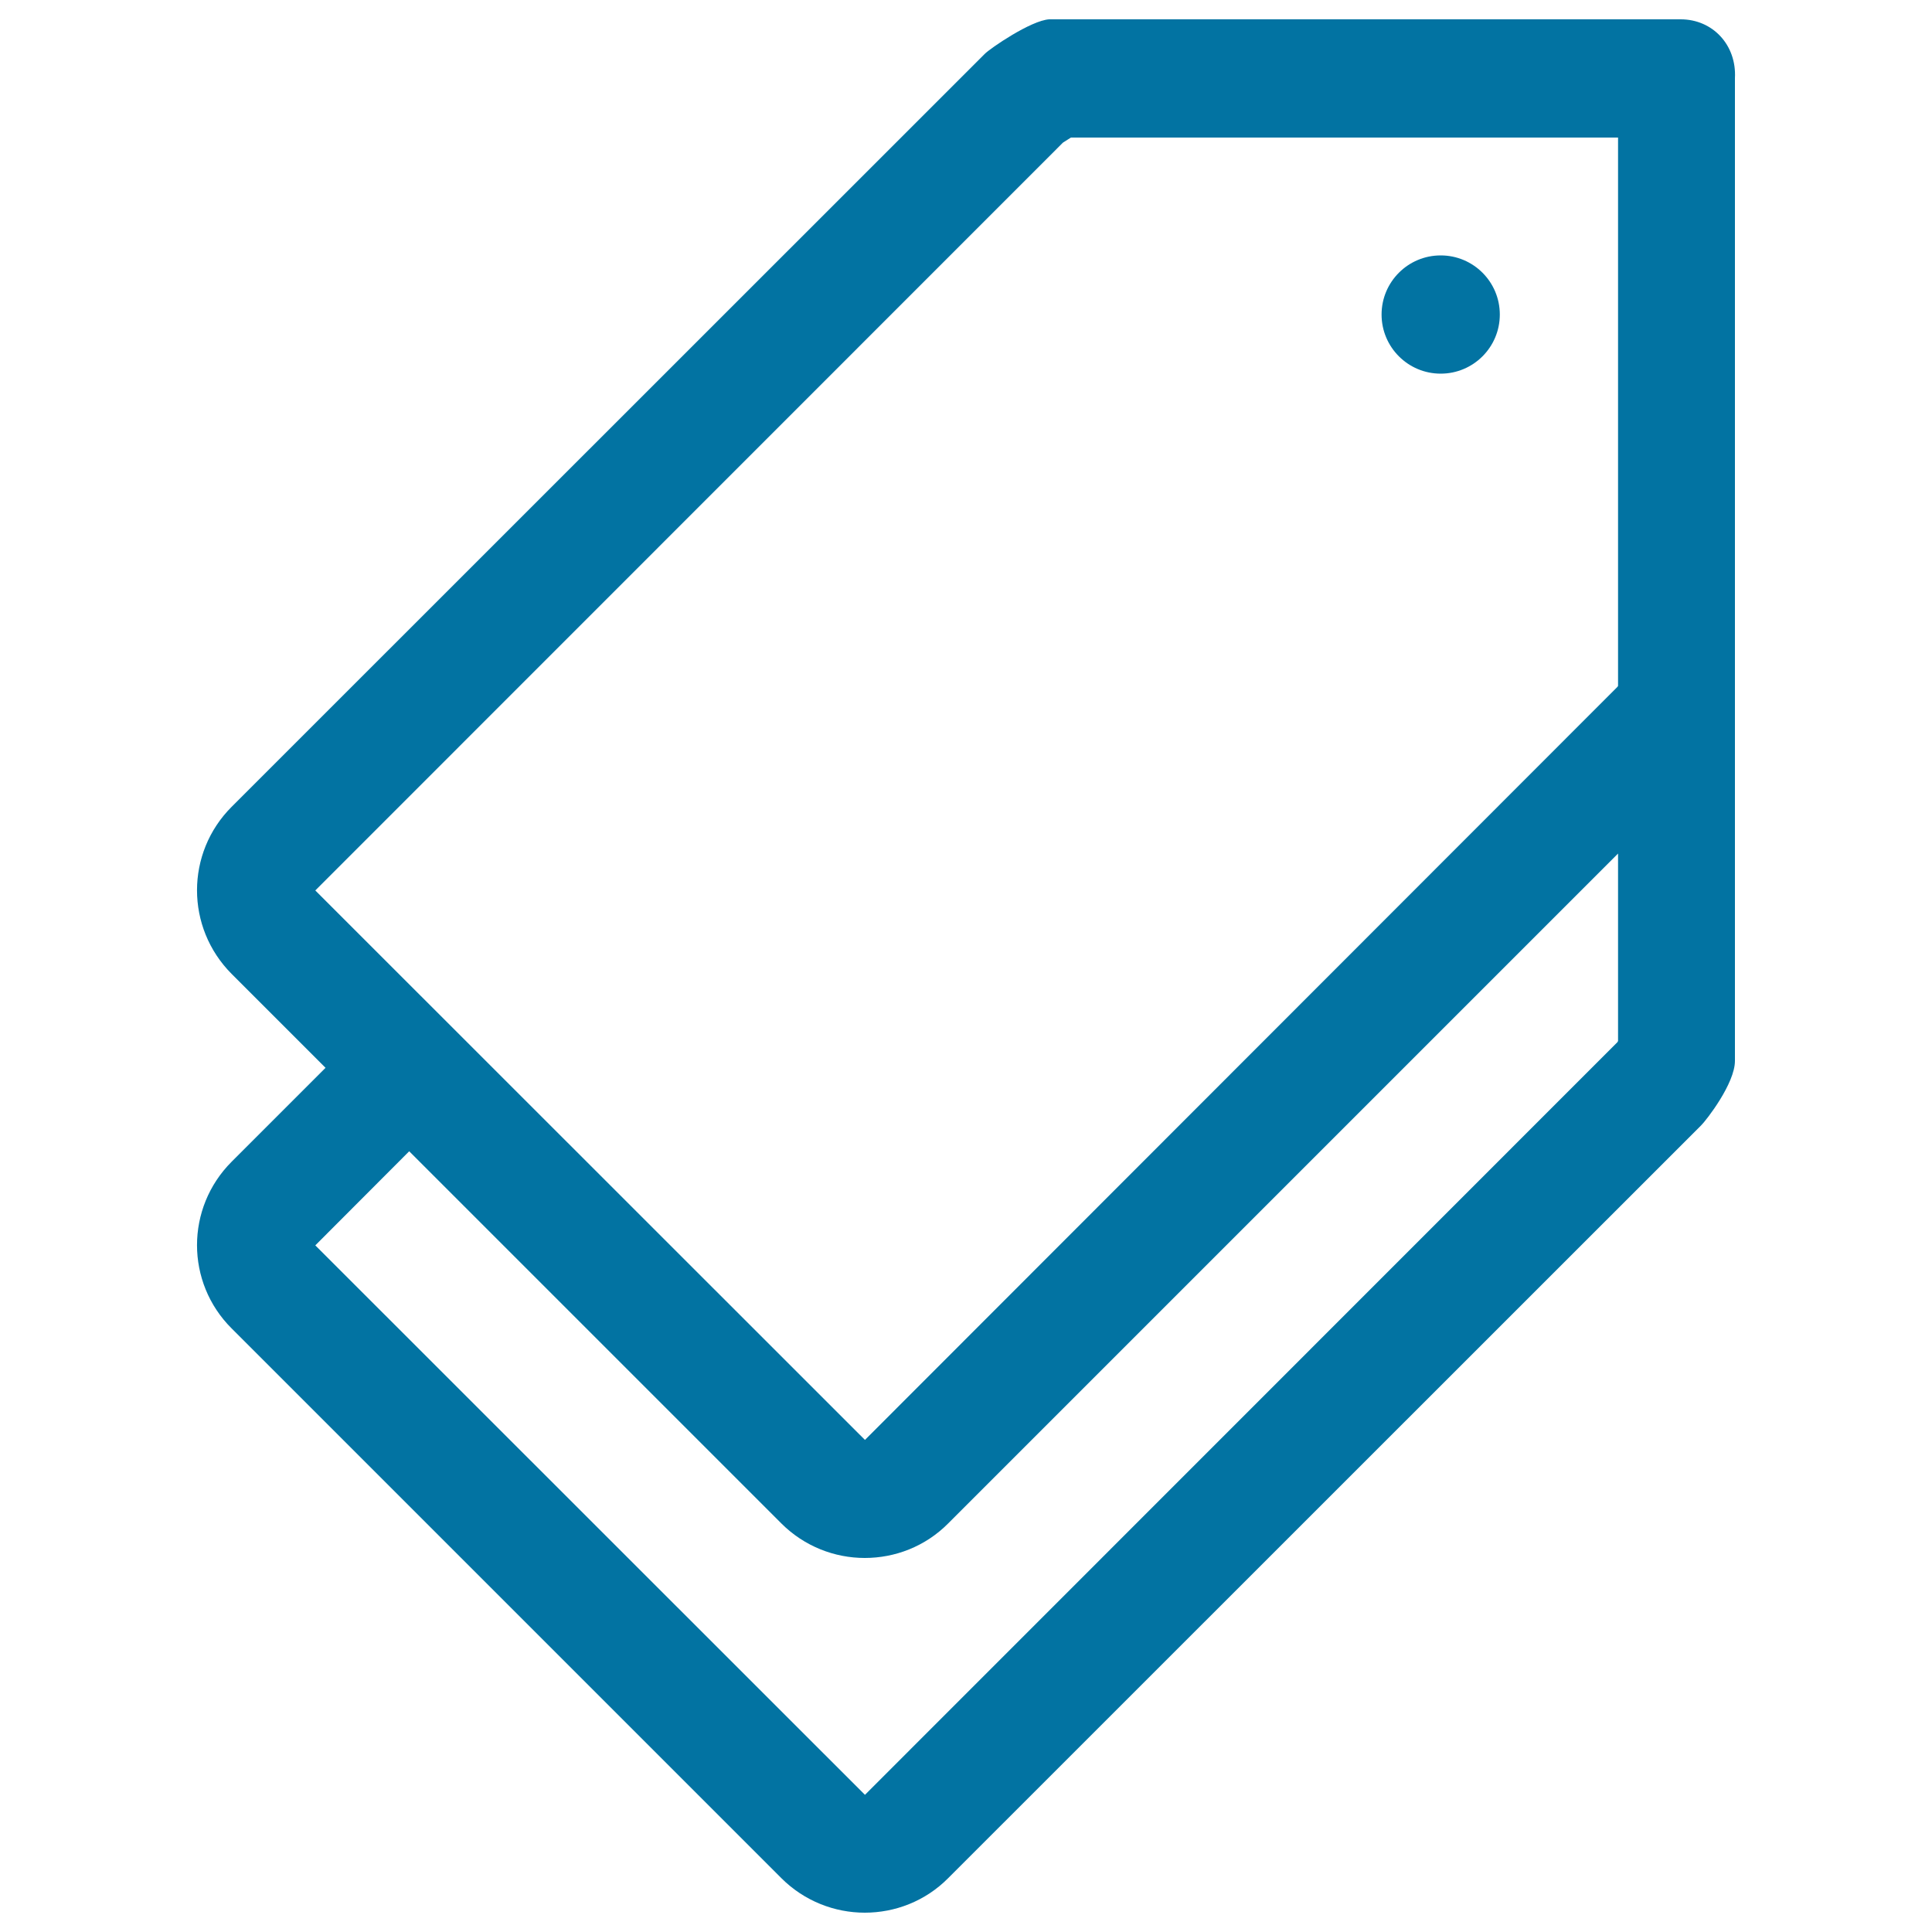 <svg xmlns="http://www.w3.org/2000/svg" viewBox="0 0 1000 1000" style="fill:#0273a2">
<title>Tags Outline SVG icon</title>
<g><g><g><g><path d="M869.9,10H543.1c-9.4,0.5-30.7,15.1-33.4,17.9L119.9,417.6c-23.9,23.9-23.9,62.5,0,86.5l48.6,48.6l-48.6,48.6c-23.9,23.9-23.9,62.5,0,86.3l284.5,284.5c11.9,11.9,27.6,17.9,43.2,17.9c15.6,0,31.3-5.9,43.2-17.9l389.7-389.6c2.8-2.8,17.5-21.7,17.5-33.4V40.4C898.9,23.4,886.6,10,869.9,10z M837.5,538.8l-0.3,0.6L447.7,929L163.2,644.6l48.6-48.7l192.6,192.6c11.9,11.9,27.6,17.9,43.2,17.9c15.6,0,31.3-5.9,43.2-17.9l346.7-346.7L837.5,538.8L837.5,538.8z M837.5,254.9v100.1l-0.3,0.5L447.7,745.3L163.2,460.9l387-387.1l4.1-2.6h283.2L837.5,254.9L837.5,254.9L837.5,254.9z"/><circle cx="745.7" cy="162.8" r="30.6"/></g></g></g></g>
</svg>